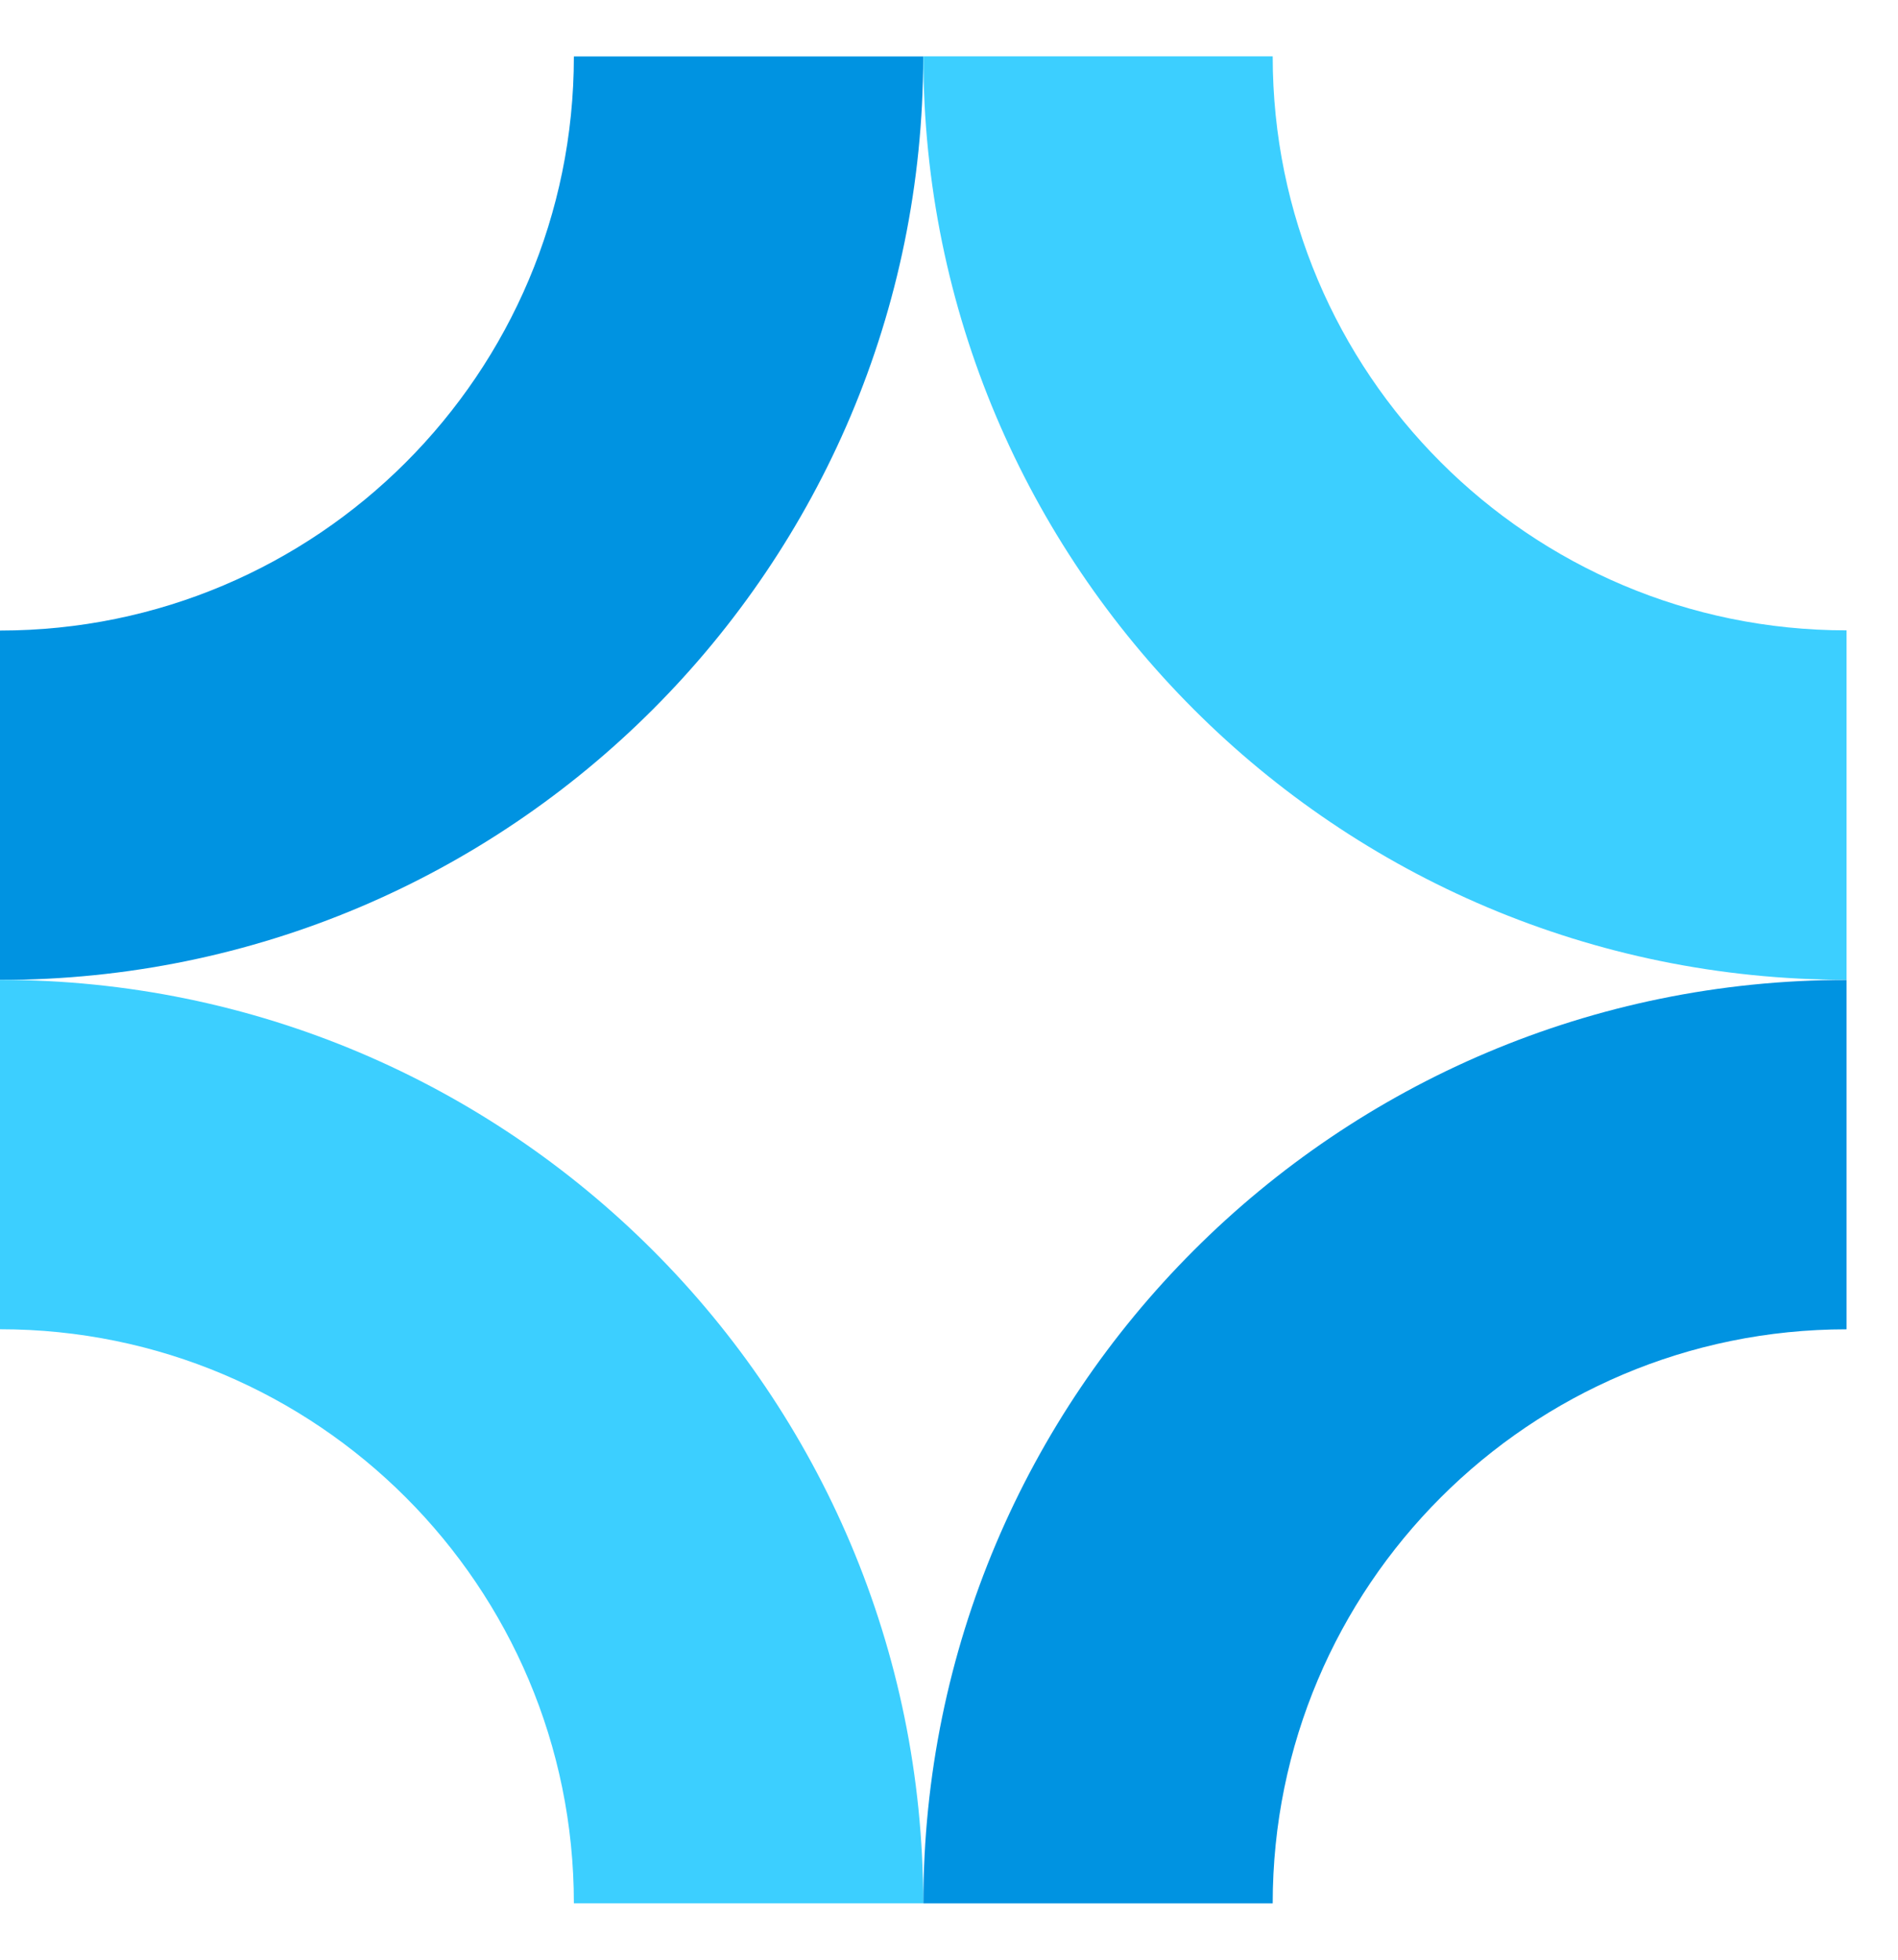 <svg width="31" height="32" viewBox="0 0 31 32" fill="none" xmlns="http://www.w3.org/2000/svg">
<path fill-rule="evenodd" clip-rule="evenodd" d="M0 10.296C5.177 10.296 9.373 6.099 9.373 0.922H15.079C15.079 9.25 8.328 16.001 0 16.001V10.296Z" fill="#0093E1"/>
<path fill-rule="evenodd" clip-rule="evenodd" d="M30.16 21.706C24.983 21.706 20.787 25.903 20.787 31.08H15.081C15.081 22.752 21.832 16.001 30.16 16.001V21.706Z" fill="#0093E1"/>
<path fill-rule="evenodd" clip-rule="evenodd" d="M30.16 10.293C24.983 10.293 20.787 6.097 20.787 0.92H15.081C15.081 9.248 21.832 15.999 30.16 15.999V10.293Z" fill="#3CCFFF"/>
<path fill-rule="evenodd" clip-rule="evenodd" d="M0 21.705C5.177 21.705 9.373 25.902 9.373 31.079H15.079C15.079 22.751 8.328 16 0 16V21.705Z" fill="#3CCFFF"/>
</svg>
